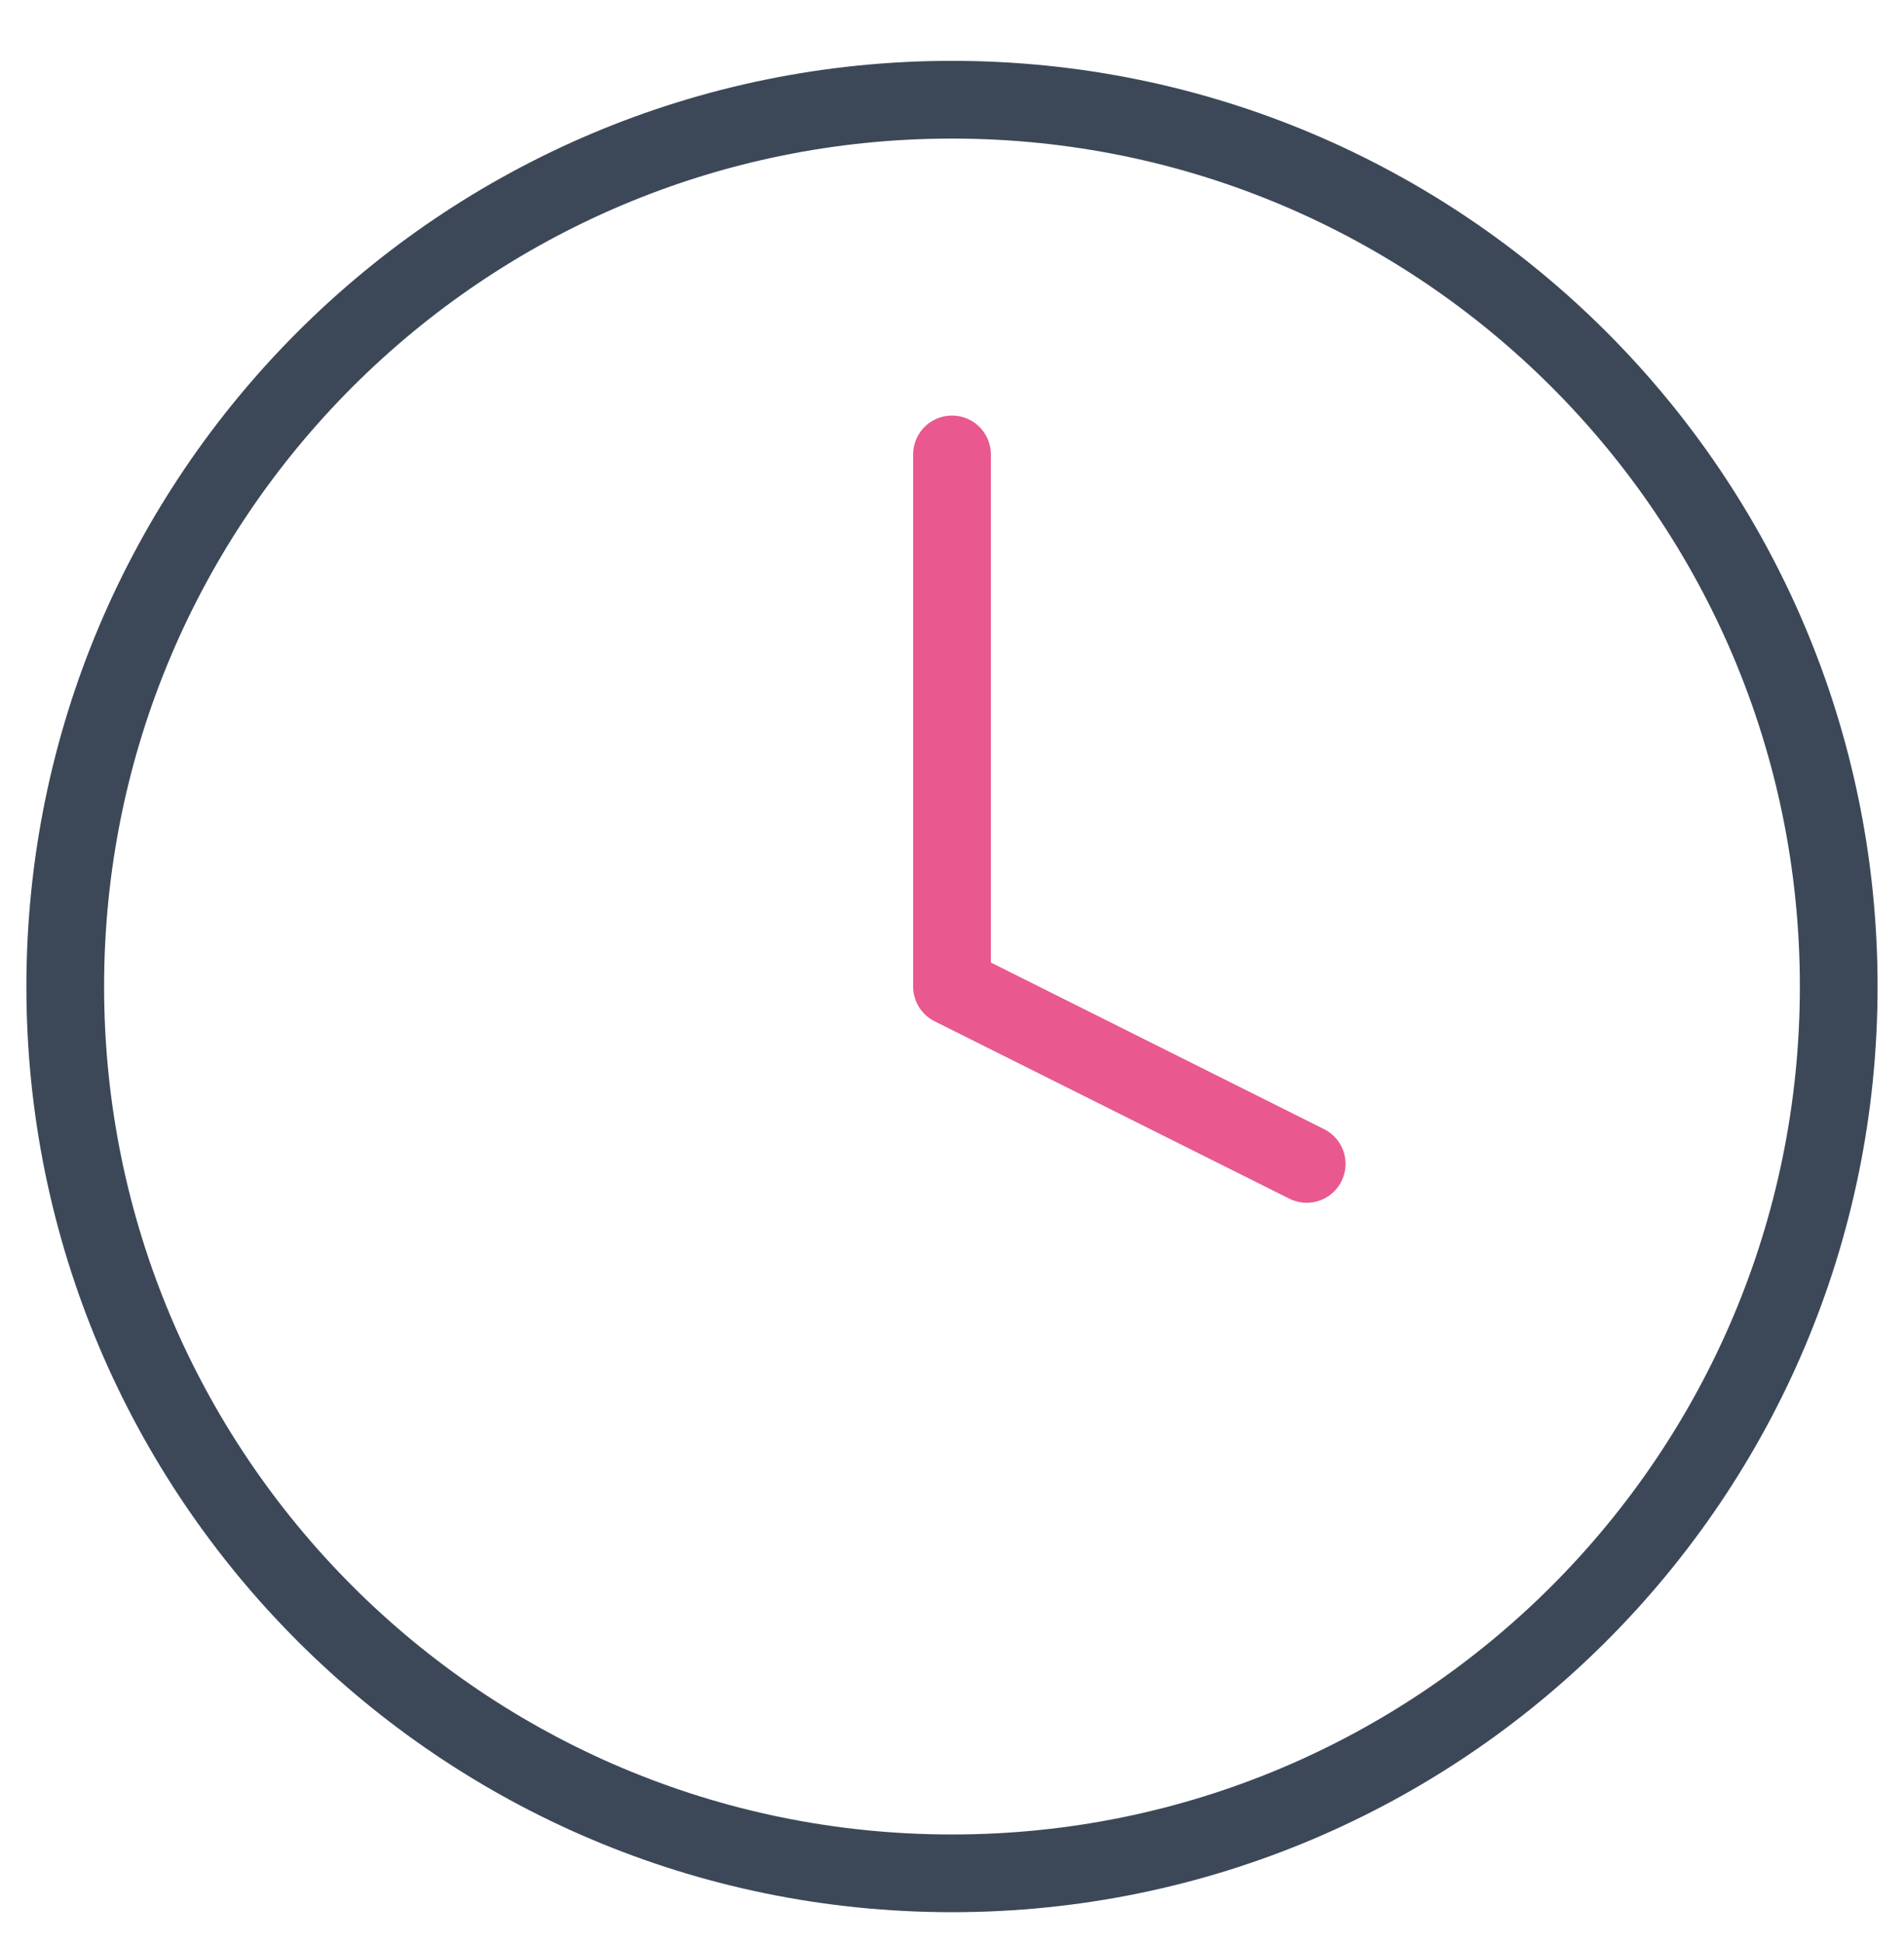 <svg width="49" height="50" viewBox="0 0 49 50" fill="none" xmlns="http://www.w3.org/2000/svg">
<g clip-path="url(#clip0)">
<path d="M24.5 48.207C37.103 48.207 47.32 37.99 47.32 25.386C47.32 12.783 37.103 2.566 24.5 2.566C11.896 2.566 1.679 12.783 1.679 25.386C1.679 37.99 11.896 48.207 24.5 48.207Z" stroke="#3C4858" stroke-width="2" stroke-linecap="round" stroke-linejoin="round"/>
<path d="M24.5 11.694V25.387L33.628 29.951" stroke="#E9588F" stroke-width="2" stroke-linecap="round" stroke-linejoin="round"/>
</g>
<defs>
<clipPath id="clip0">
<rect width="49" height="49" fill="white" transform="translate(0 0.887)"/>
</clipPath>
</defs>
</svg>
